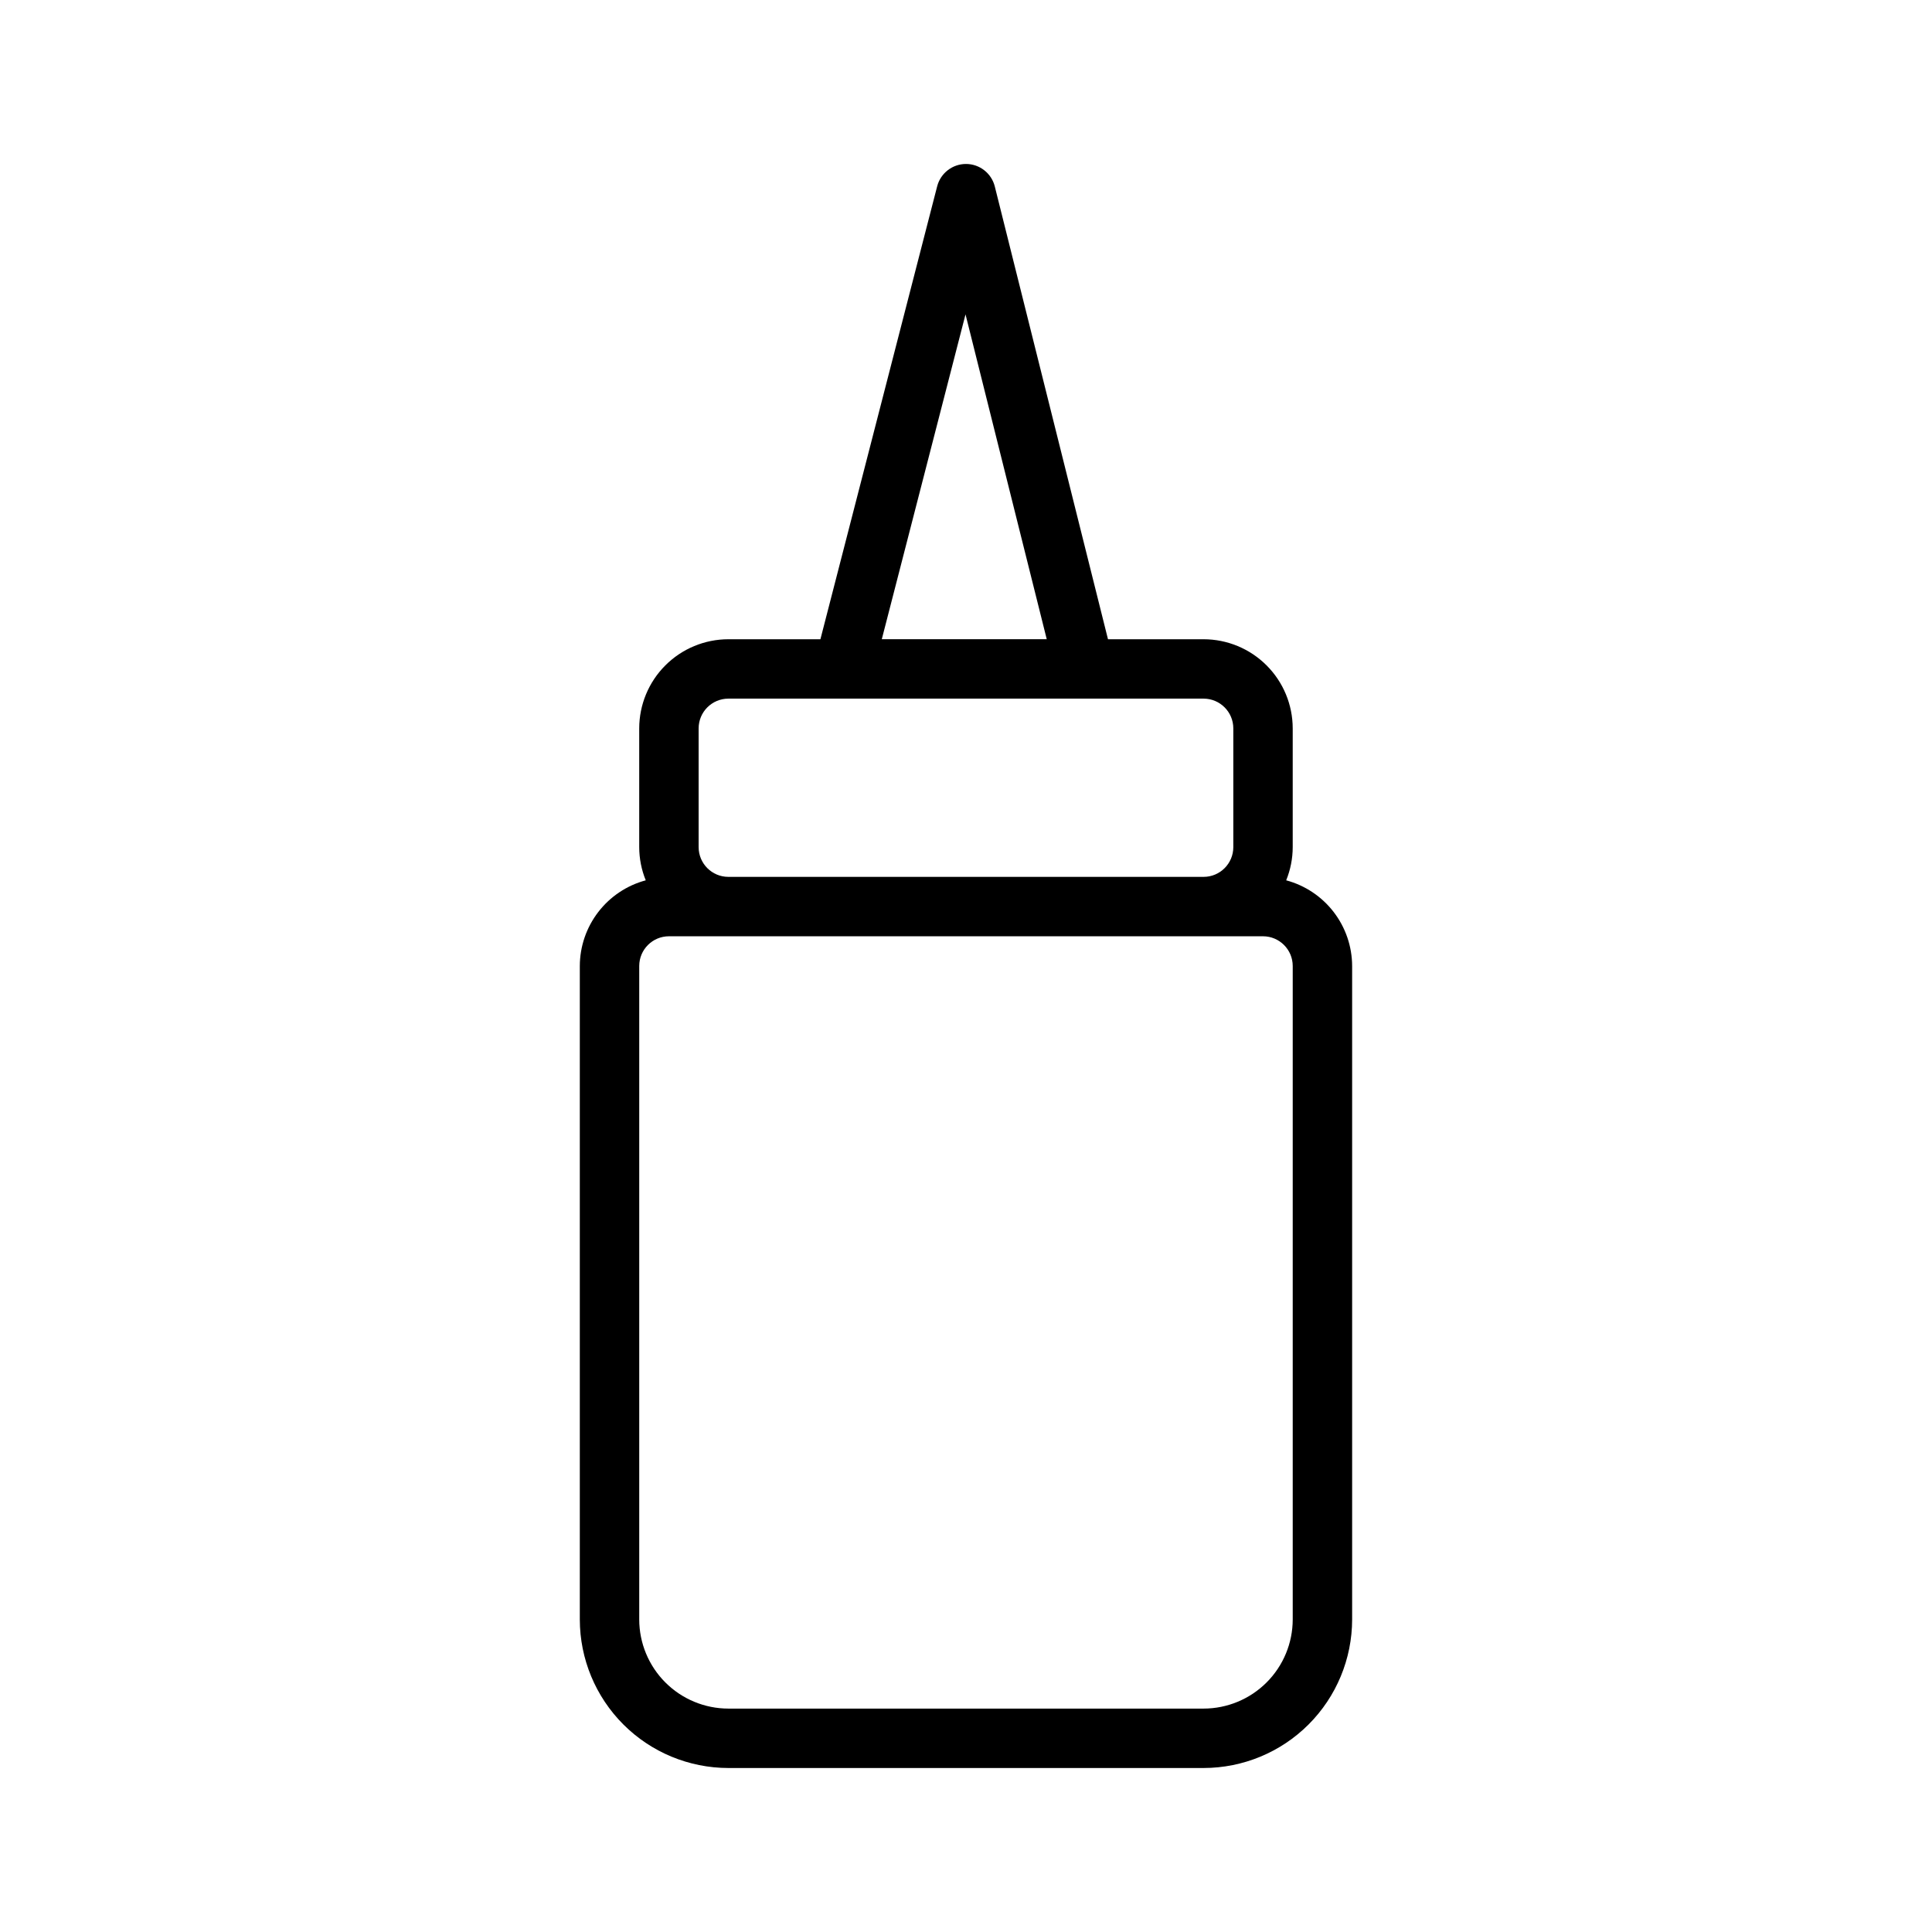 <?xml version="1.0" encoding="UTF-8"?>
<!-- Uploaded to: ICON Repo, www.iconrepo.com, Generator: ICON Repo Mixer Tools -->
<svg fill="#000000" width="800px" height="800px" version="1.1" viewBox="144 144 512 512" xmlns="http://www.w3.org/2000/svg">
 <path d="m337.02 612.54h125.95c10.434-0.012 20.438-4.16 27.816-11.539 7.379-7.379 11.531-17.387 11.543-27.82v-173.18c-0.016-5.18-1.738-10.207-4.894-14.312-3.16-4.102-7.582-7.055-12.582-8.395 1.137-2.789 1.723-5.769 1.73-8.781v-31.488c-0.008-6.262-2.496-12.266-6.926-16.691-4.426-4.43-10.43-6.918-16.688-6.926h-25.34l-29.996-119.99c-0.875-3.492-4.008-5.949-7.609-5.965h-0.031c-3.59 0.008-6.723 2.434-7.629 5.906l-30.945 120.05h-24.402c-6.262 0.008-12.266 2.496-16.691 6.926-4.43 4.426-6.918 10.43-6.926 16.691v31.488c0.008 3.012 0.594 5.992 1.73 8.781-5 1.34-9.422 4.293-12.578 8.395-3.16 4.106-4.879 9.133-4.894 14.312v173.18c0.008 10.434 4.16 20.441 11.539 27.82s17.383 11.527 27.82 11.539zm62.852-385.23 21.527 86.094h-43.715zm-70.727 109.71c0.008-4.348 3.527-7.867 7.875-7.875h125.95c4.344 0.008 7.863 3.527 7.871 7.875v31.488c-0.008 4.344-3.527 7.867-7.871 7.871h-125.95c-4.348-0.004-7.867-3.527-7.875-7.871zm-15.742 62.977c0.004-4.348 3.527-7.867 7.871-7.875h157.44c4.344 0.008 7.867 3.527 7.871 7.875v173.18c-0.008 6.262-2.496 12.262-6.926 16.691-4.426 4.426-10.43 6.918-16.688 6.926h-125.95c-6.262-0.008-12.266-2.5-16.691-6.926-4.43-4.43-6.918-10.43-6.926-16.691z"/>
</svg>